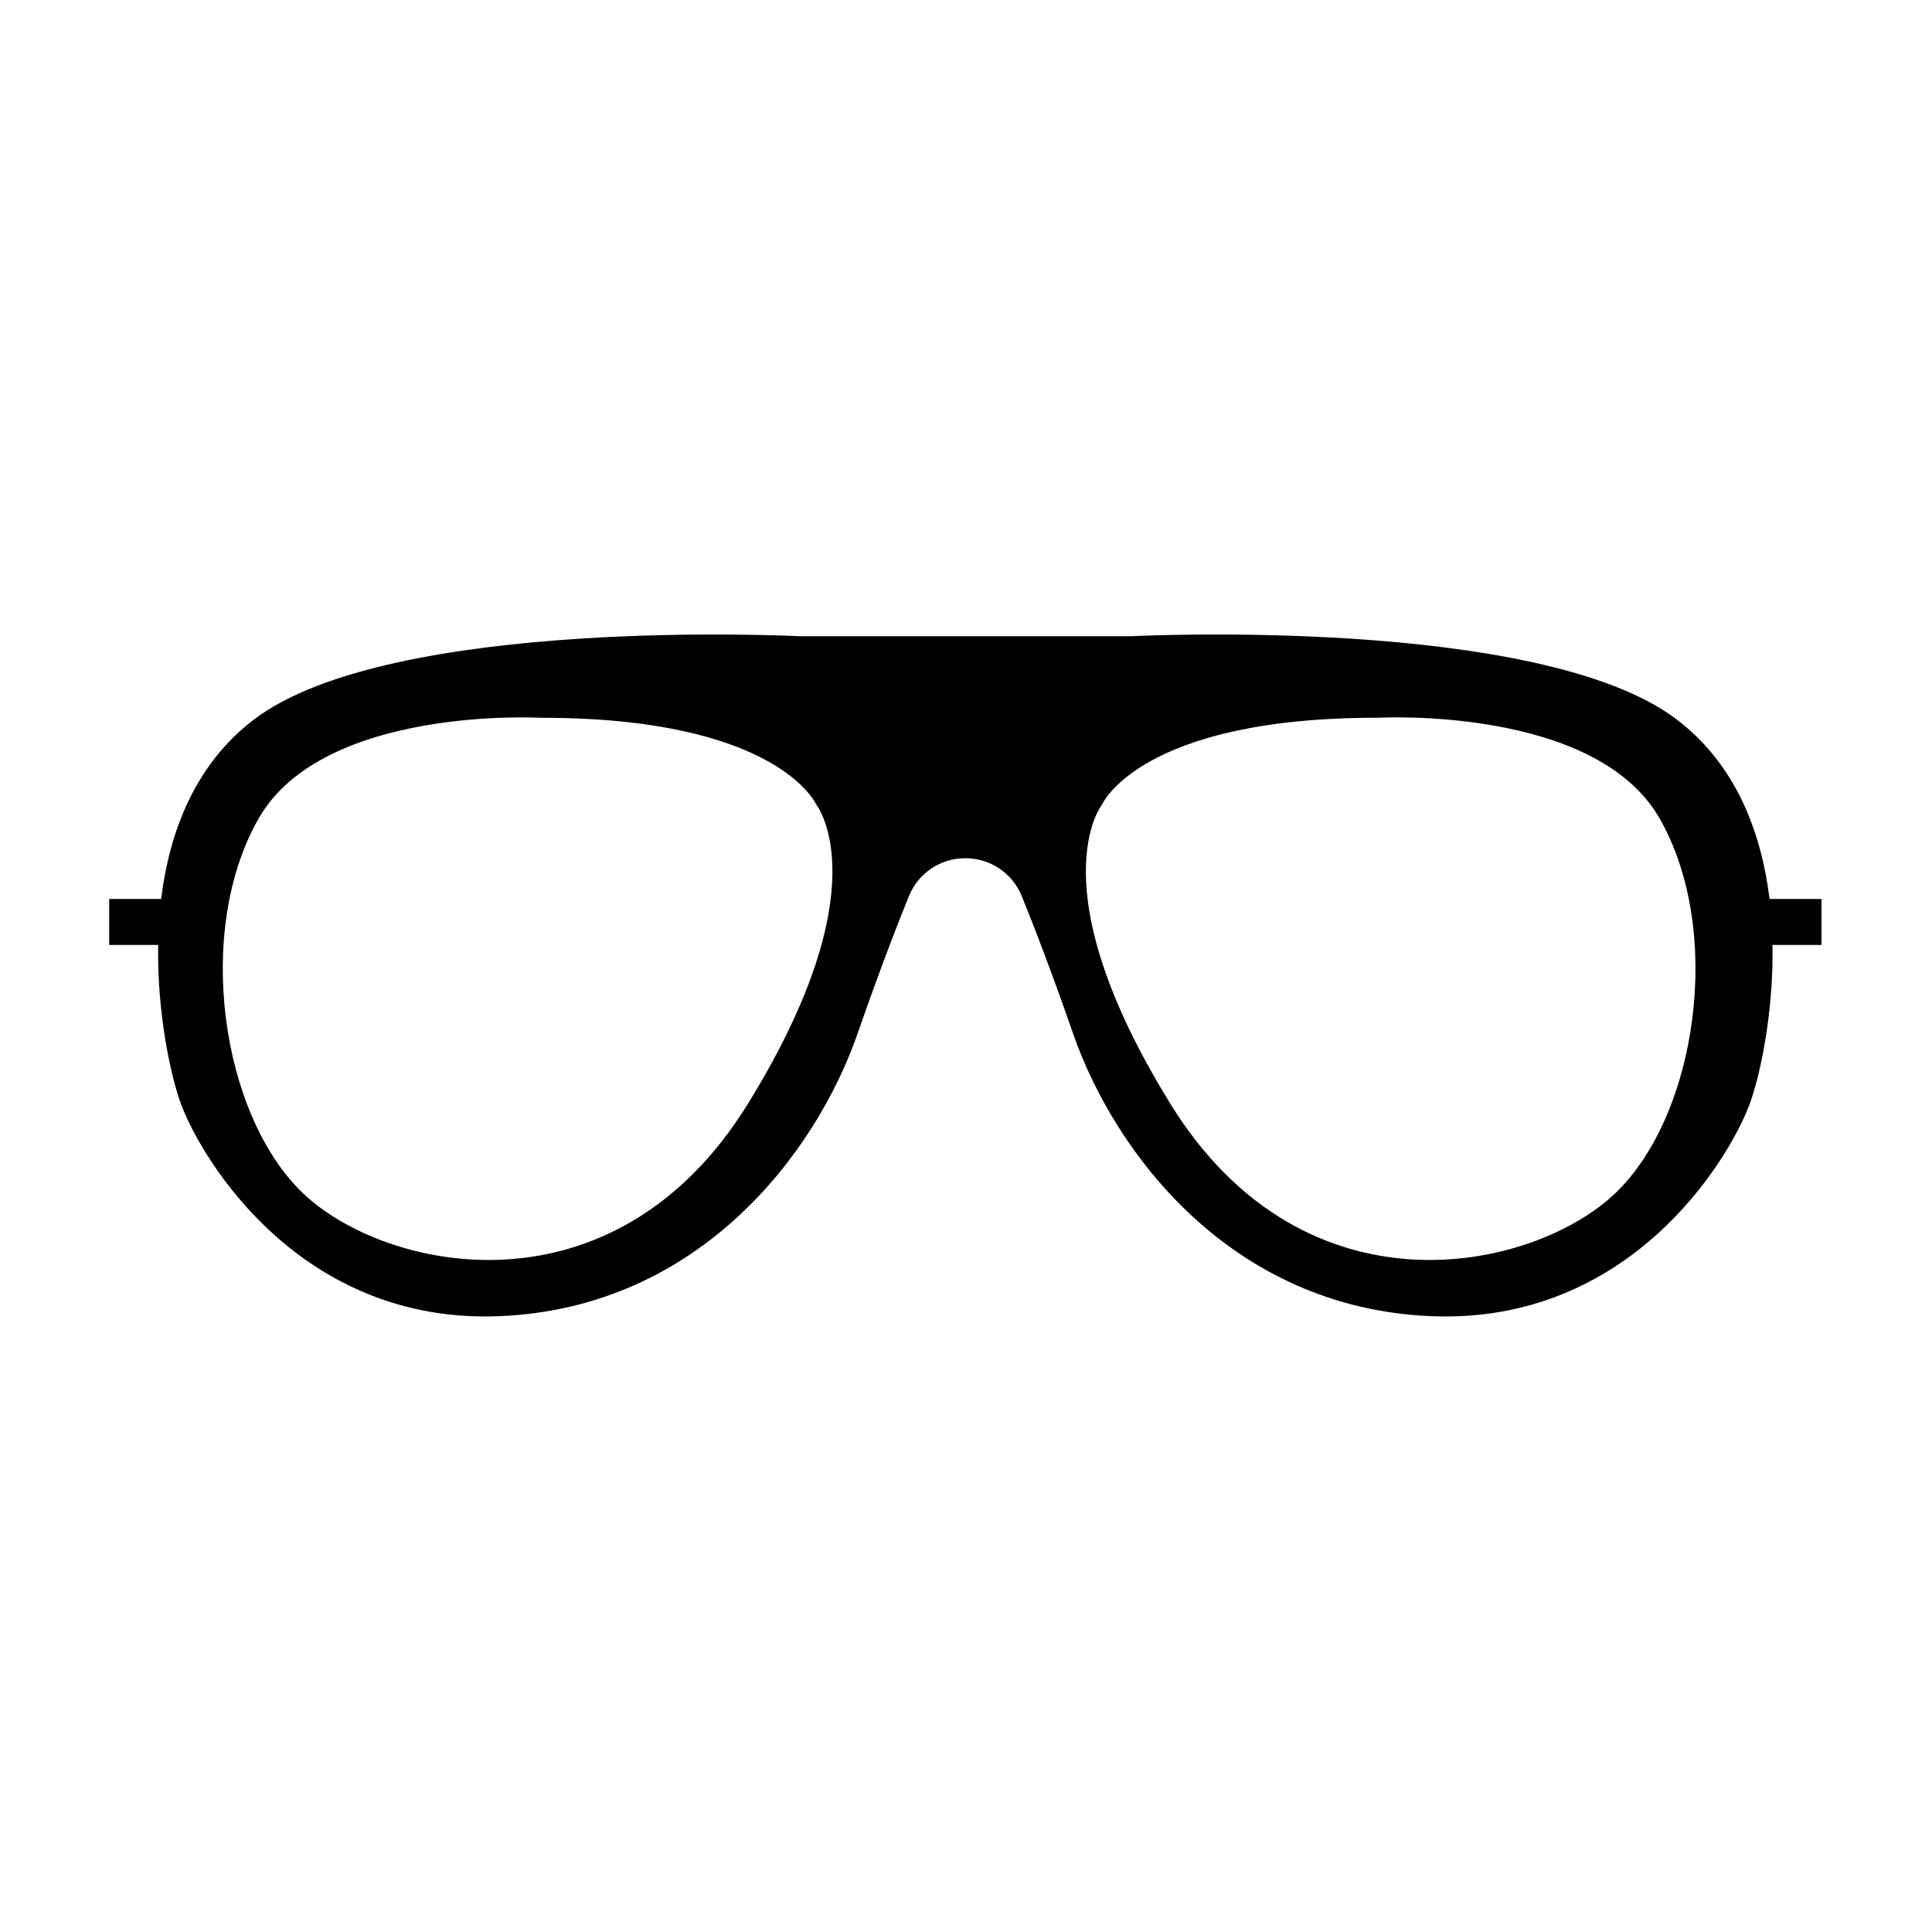 <?xml version="1.0" encoding="UTF-8"?>
<!-- Uploaded to: ICON Repo, www.svgrepo.com, Generator: ICON Repo Mixer Tools -->
<svg fill="#000000" width="800px" height="800px" version="1.1" viewBox="144 144 512 512" xmlns="http://www.w3.org/2000/svg">
 <path d="m612.95 382.24c-2.176-17.715-8.918-35.652-24.617-47.578-36.316-27.582-144.34-22.062-144.34-22.062h-88.332s-108.02-5.516-144.34 22.062c-15.699 11.926-22.441 29.863-24.617 47.578h-13.766v12.18h12.973c-0.301 18.672 3.527 35.414 6.106 42.289 5.516 14.711 31.719 58.379 84.578 56.082 52.863-2.297 83.664-43.211 94.695-74.93 5.844-16.801 10.508-28.828 13.605-36.426 2.477-6.078 8.367-10 14.93-10s12.453 3.926 14.93 10c3.098 7.598 7.766 19.625 13.605 36.426 11.031 31.719 41.832 72.629 94.695 74.93 52.863 2.297 79.066-41.371 84.582-56.082 2.578-6.875 6.406-23.617 6.102-42.289h12.977v-12.18zm-270.78 54.324c-35.629 57.648-96.191 44.371-117.89 23.645-21.699-20.727-28.828-69.633-11.66-99.43 17.164-29.797 74.492-26.559 74.492-26.559 63.156-0.102 73.199 22.996 73.199 22.996-0.004-0.004 17.484 21.695-18.141 79.348zm229.91 23.641c-21.699 20.727-82.266 34.008-117.89-23.645-35.625-57.648-18.137-79.352-18.137-79.352s10.039-23.098 73.195-22.996c0 0 57.324-3.238 74.492 26.559 17.164 29.801 10.039 78.707-11.66 99.434z"/>
</svg>